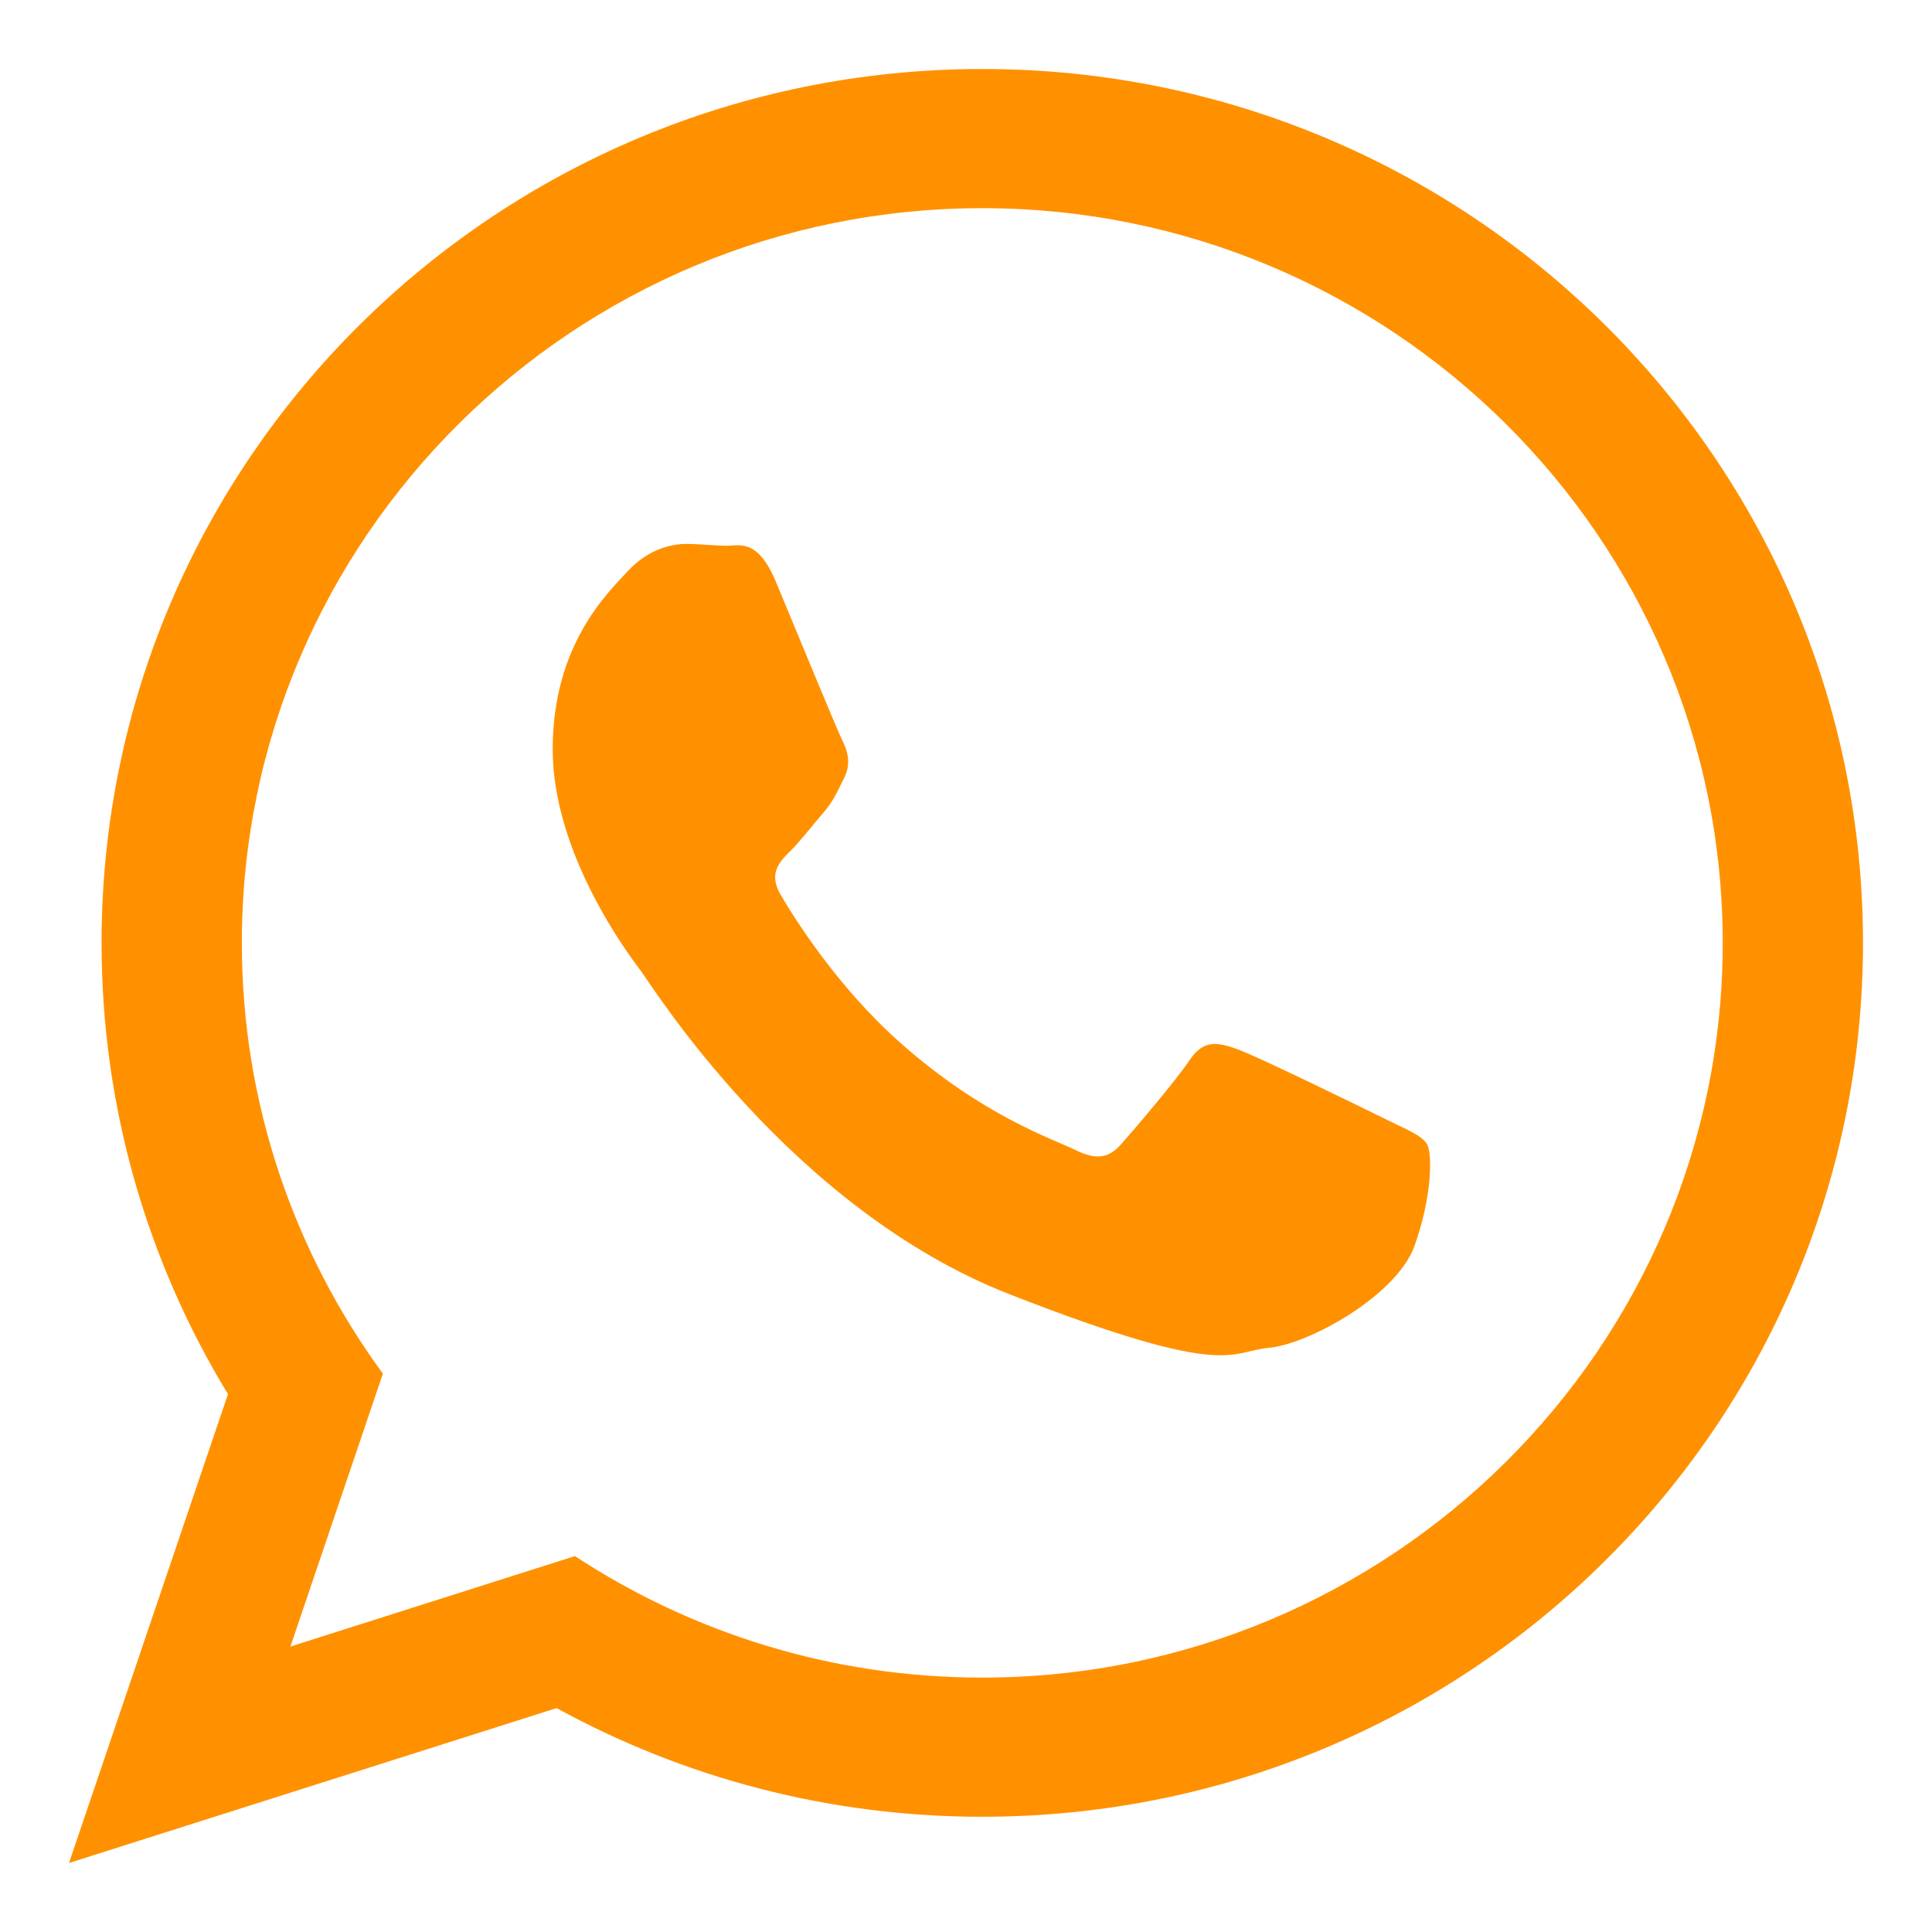 <svg width="28" height="28" viewBox="0 0 28 28" fill="none" xmlns="http://www.w3.org/2000/svg">
<path fill-rule="evenodd" clip-rule="evenodd" d="M14.236 26.33C11.998 26.33 9.896 25.758 8.067 24.755L1 27L3.304 20.205C2.142 18.296 1.472 16.058 1.472 13.665C1.472 6.67 7.187 1 14.237 1C21.285 1 27 6.67 27 13.665C27 20.66 21.286 26.33 14.236 26.33ZM14.236 3.017C8.319 3.017 3.505 7.794 3.505 13.665C3.505 15.995 4.265 18.153 5.549 19.908L4.209 23.863L8.332 22.552C10.027 23.665 12.057 24.313 14.236 24.313C20.153 24.313 24.967 19.537 24.967 13.665C24.967 7.794 20.153 3.017 14.236 3.017ZM20.681 16.582C20.603 16.453 20.394 16.375 20.082 16.22C19.769 16.065 18.23 15.313 17.944 15.21C17.657 15.107 17.448 15.054 17.24 15.365C17.031 15.676 16.432 16.375 16.249 16.582C16.066 16.79 15.884 16.816 15.571 16.66C15.258 16.505 14.25 16.177 13.055 15.119C12.125 14.297 11.497 13.281 11.315 12.97C11.132 12.659 11.295 12.491 11.452 12.337C11.592 12.198 11.765 11.974 11.921 11.793C12.078 11.612 12.13 11.483 12.234 11.275C12.338 11.068 12.286 10.887 12.208 10.731C12.129 10.576 11.503 9.048 11.243 8.427C10.982 7.806 10.722 7.909 10.539 7.909C10.357 7.909 10.148 7.883 9.939 7.883C9.731 7.883 9.392 7.961 9.105 8.271C8.818 8.582 8.01 9.333 8.01 10.861C8.01 12.388 9.131 13.864 9.288 14.071C9.444 14.278 11.451 17.515 14.632 18.758C17.813 20 17.813 19.586 18.387 19.534C18.96 19.483 20.237 18.783 20.499 18.059C20.759 17.333 20.759 16.712 20.681 16.582Z" fill="#FF9100"/>
</svg>
